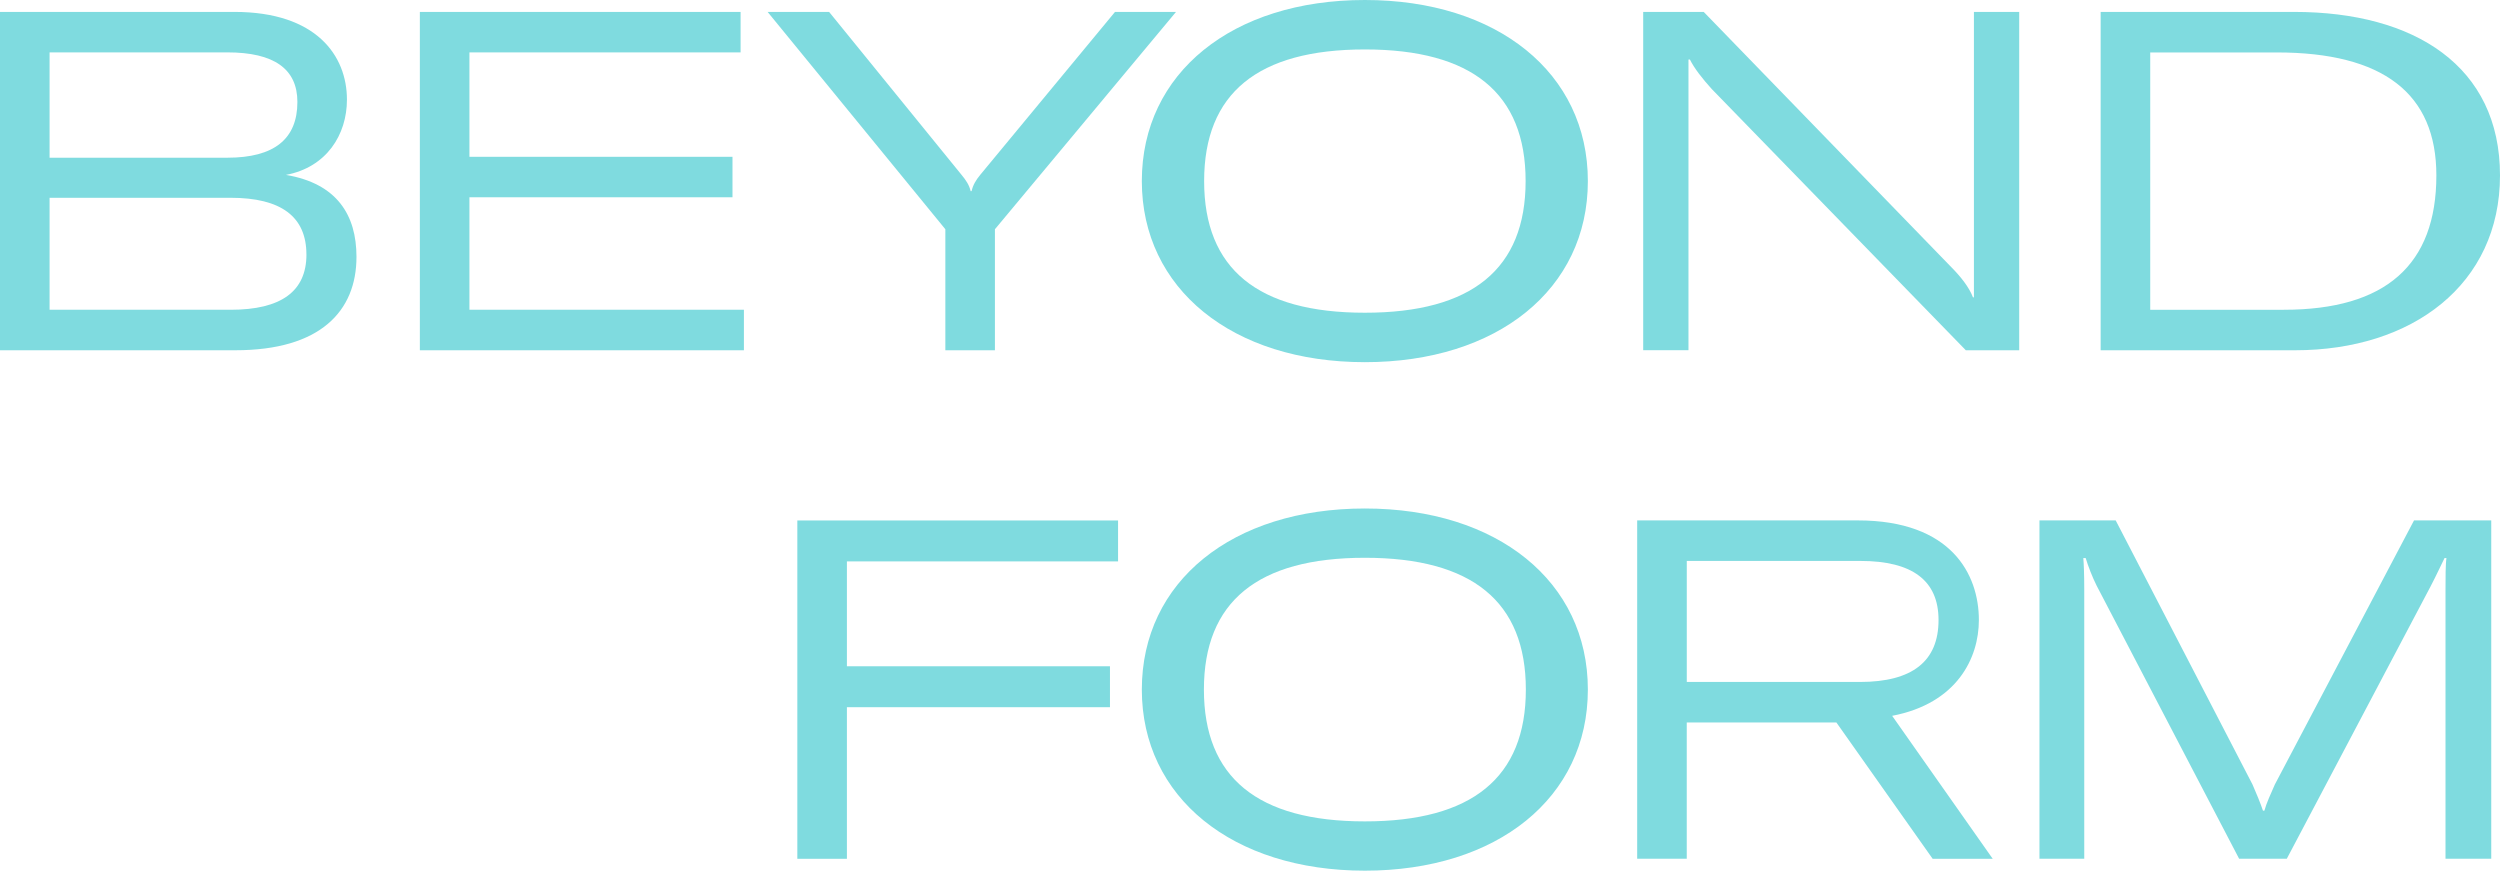 <?xml version="1.0" encoding="UTF-8"?>
<svg id="Isolation_Mode" xmlns="http://www.w3.org/2000/svg" version="1.1" viewBox="0 0 768 267.47">
  <!-- Generator: Adobe Illustrator 30.0.0, SVG Export Plug-In . SVG Version: 2.1.1 Build 123)  -->
  <defs>
    <style>
      .st0 {
        fill: #7fdbdf;
      }
    </style>
  </defs>
  <path class="st0" d="M109.51,78.91c0,16.69-11.13,28.69-37.19,28.69H0V3.66h72.03c25.18,0,34.55,13.47,34.55,26.94,0,10.83-6.29,20.79-18.74,23.13,15.66,2.64,21.67,12.3,21.67,25.18ZM15.23,16.1v32.35h54.61q21.52,0,21.52-17.13,0-15.23-21.52-15.23H15.23ZM94.13,78.18q0-17.42-23.28-17.42H15.23v34.4h55.63q23.28,0,23.28-16.98Z"/>
  <path class="st0" d="M228.53,95.16v12.44h-99.55V3.66h98.53v12.44h-83.3v32.06h80.81v12.44h-80.81v34.55h84.33Z"/>
  <path class="st0" d="M290.41,70.42L235.81,3.66h18.89l40.7,50.07c1.32,1.61,2.34,3.07,2.78,4.98h.29c.44-1.9,1.32-3.37,2.64-4.98L342.53,3.66h18.74l-55.63,66.76v37.19h-15.23v-37.19Z"/>
  <path class="st0" d="M504.79,3.66h18.59l75.69,78.03c3.37,3.37,5.86,6.59,7.03,9.66h.29V3.66h13.91v103.94h-16.4l-78.03-80.23c-2.93-3.22-5.42-6.44-6.73-9.08h-.44v89.3h-13.91V3.66Z"/>
  <path class="st0" d="M645.32,3.66h59.44c37.04,0,63.24,16.69,63.24,50.21s-26.94,53.73-62.95,53.73h-59.73V3.66ZM701.6,95.16q46.85,0,46.85-41.28,0-37.77-49.04-37.77h-38.86v79.06h41.06Z"/>
  <path class="st0" d="M260.17,172.46v32.21h80.81v12.59h-80.81v46.56h-15.23v-103.94h98.53v12.59h-83.3Z"/>
  <path class="st0" d="M350.77,211.84c0-33.23,27.82-55.63,68.51-55.63s68.51,22.4,68.51,55.63-27.82,55.63-68.51,55.63-68.51-22.55-68.51-55.63ZM468.74,211.84q0-40.49-49.45-40.49t-49.45,40.49,49.45,40.49,49.45-40.49Z"/>
  <path class="st0" d="M564.14,221.94h-45.97v41.87h-15.23v-103.94h67.78c28.69,0,37.19,16.54,37.19,30.6,0,11.71-6.73,25.62-26.64,29.43l30.89,43.92h-18.45l-29.57-41.87ZM518.17,209.5h53.19q24.16,0,24.16-19.03,0-18.15-24.01-18.15h-53.33v37.19Z"/>
  <path class="st0" d="M626.52,159.87h23.42l42.02,81.11c1.17,2.64,2.49,5.86,3.22,8.05h.44c.59-2.2,2.05-5.42,3.22-8.05l42.75-81.11h23.72v103.94h-14.05v-82.72c0-3.37,0-7.91.29-9.66h-.59c-.73,1.46-2.49,5.27-4.25,8.64l-44.21,83.74h-14.64l-43.77-83.89c-1.32-2.64-2.63-6-3.37-8.49h-.73c.15,1.61.29,4.98.29,9.66v82.72h-13.76v-103.94Z"/>
  <path class="st0" d="M350.77,55.63c0-33.23,27.82-55.63,68.51-55.63s68.51,22.4,68.51,55.63-27.82,55.63-68.51,55.63-68.51-22.55-68.51-55.63ZM468.67,55.63q0-40.44-49.38-40.44t-49.38,40.44,49.38,40.44,49.38-40.44Z"/>
</svg>